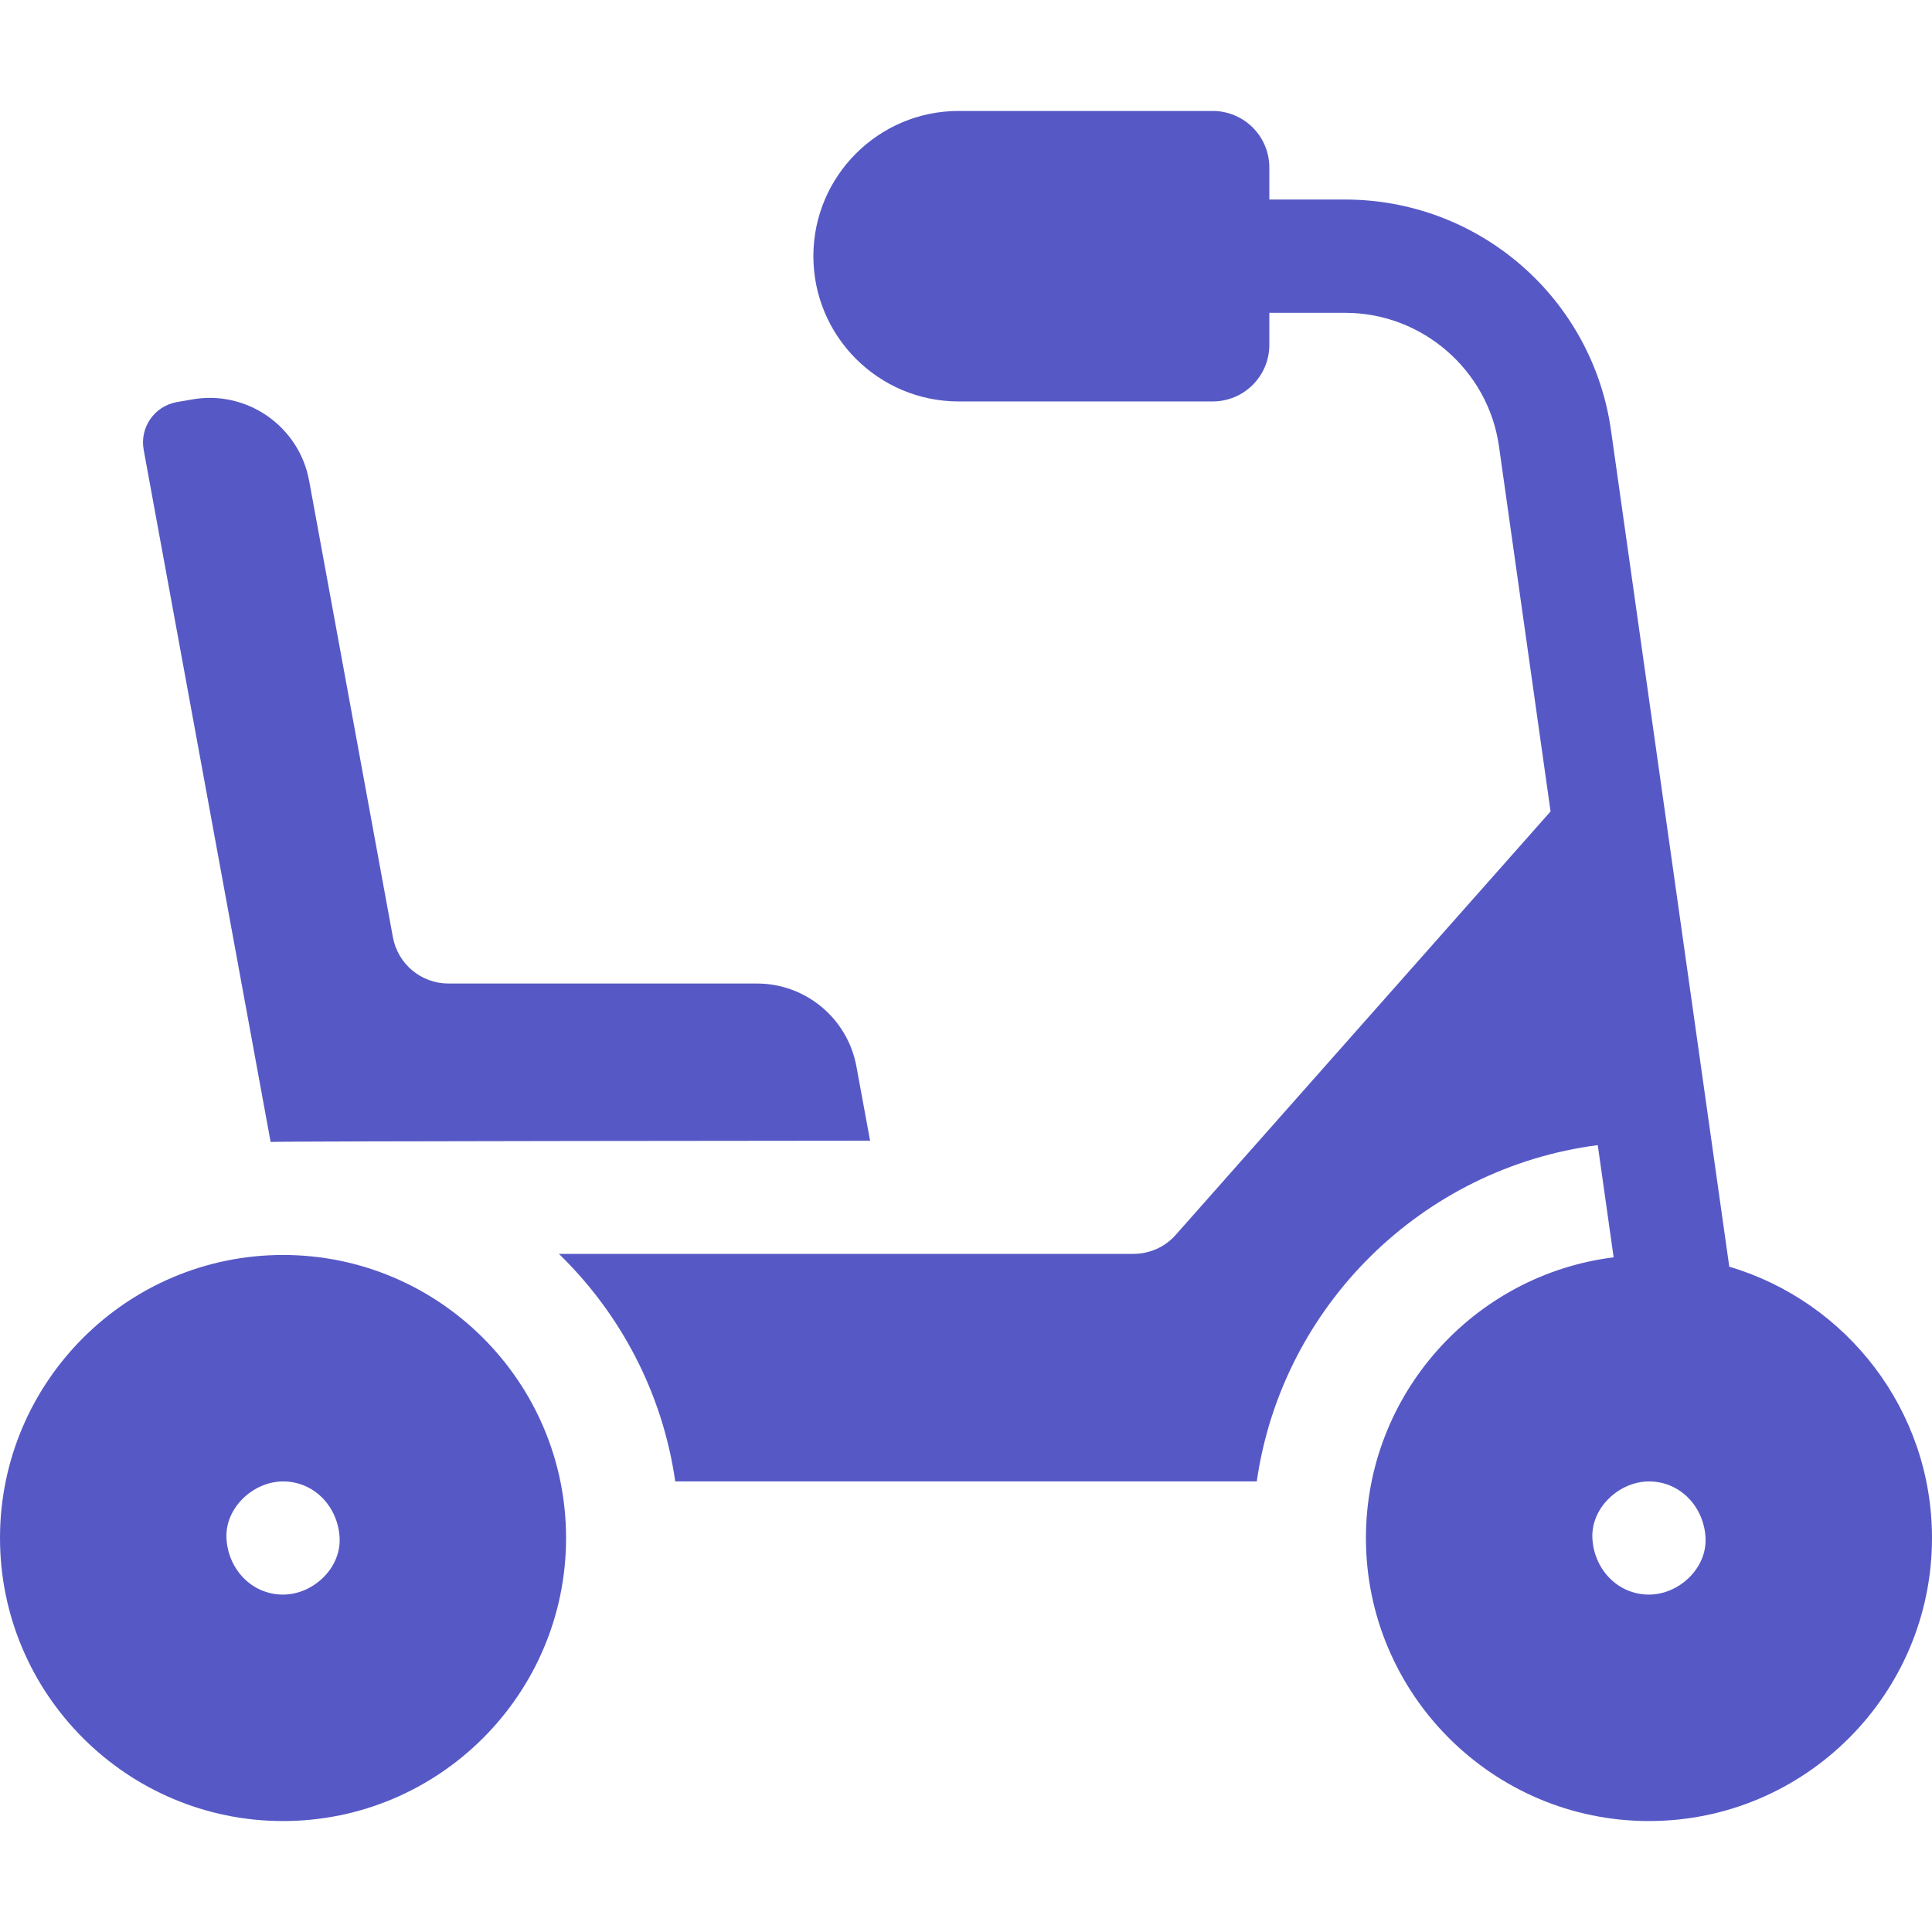 <svg width="14" height="14" viewBox="0 0 14 14" fill="none" xmlns="http://www.w3.org/2000/svg">
<g clip-path="url(#clip0_2118_493)">
<path d="M1.964 8.275C1.992 8.269 6.305 8.266 6.305 8.266L6.206 7.728C6.142 7.38 5.839 7.127 5.485 7.127H3.25C3.052 7.127 2.883 6.986 2.847 6.791L2.24 3.483C2.167 3.087 1.786 2.823 1.389 2.895L1.279 2.914C1.201 2.929 1.134 2.972 1.089 3.037C1.044 3.102 1.027 3.181 1.041 3.259L1.961 8.275C1.962 8.275 1.963 8.275 1.964 8.275Z" fill="#5659C5"/>
<path d="M4.102 11.145C4.102 10.014 3.182 9.094 2.051 9.094C0.92 9.094 0 10.014 0 11.145C0 12.276 0.92 13.196 2.051 13.196C3.182 13.196 4.102 12.276 4.102 11.145ZM1.641 11.145C1.631 10.924 1.837 10.735 2.051 10.735C2.281 10.735 2.451 10.923 2.461 11.145C2.471 11.367 2.266 11.555 2.051 11.555C1.821 11.555 1.651 11.367 1.641 11.145Z" fill="#5659C5"/>
<path d="M11.236 5.88L8.52 8.948C8.443 9.036 8.331 9.086 8.213 9.086H4.05C4.495 9.518 4.801 10.092 4.893 10.735H9.107C9.289 9.466 10.304 8.463 11.578 8.298L11.693 9.111C10.683 9.237 9.898 10.101 9.898 11.145C9.898 12.276 10.818 13.196 11.949 13.196C13.08 13.196 14 12.276 14 11.145C14 10.216 13.379 9.43 12.531 9.179L11.674 3.119C11.609 2.655 11.378 2.23 11.024 1.923C10.67 1.615 10.217 1.446 9.749 1.446H9.198V1.214C9.198 0.987 9.014 0.804 8.787 0.804H6.947C6.366 0.804 5.894 1.276 5.894 1.856C5.894 2.437 6.366 2.909 6.947 2.909H8.787C9.014 2.909 9.198 2.726 9.198 2.499V2.267H9.749C10.306 2.267 10.784 2.682 10.862 3.233L11.236 5.88ZM11.949 11.555C11.719 11.555 11.549 11.367 11.539 11.145C11.529 10.924 11.735 10.735 11.949 10.735C12.179 10.735 12.349 10.923 12.359 11.145C12.369 11.367 12.164 11.555 11.949 11.555Z" fill="#5659C5"/>
</g>
<defs>
<clipPath id="clip0_2118_493">
<rect width="14" height="14" fill="white"/>
</clipPath>
</defs>
</svg>
